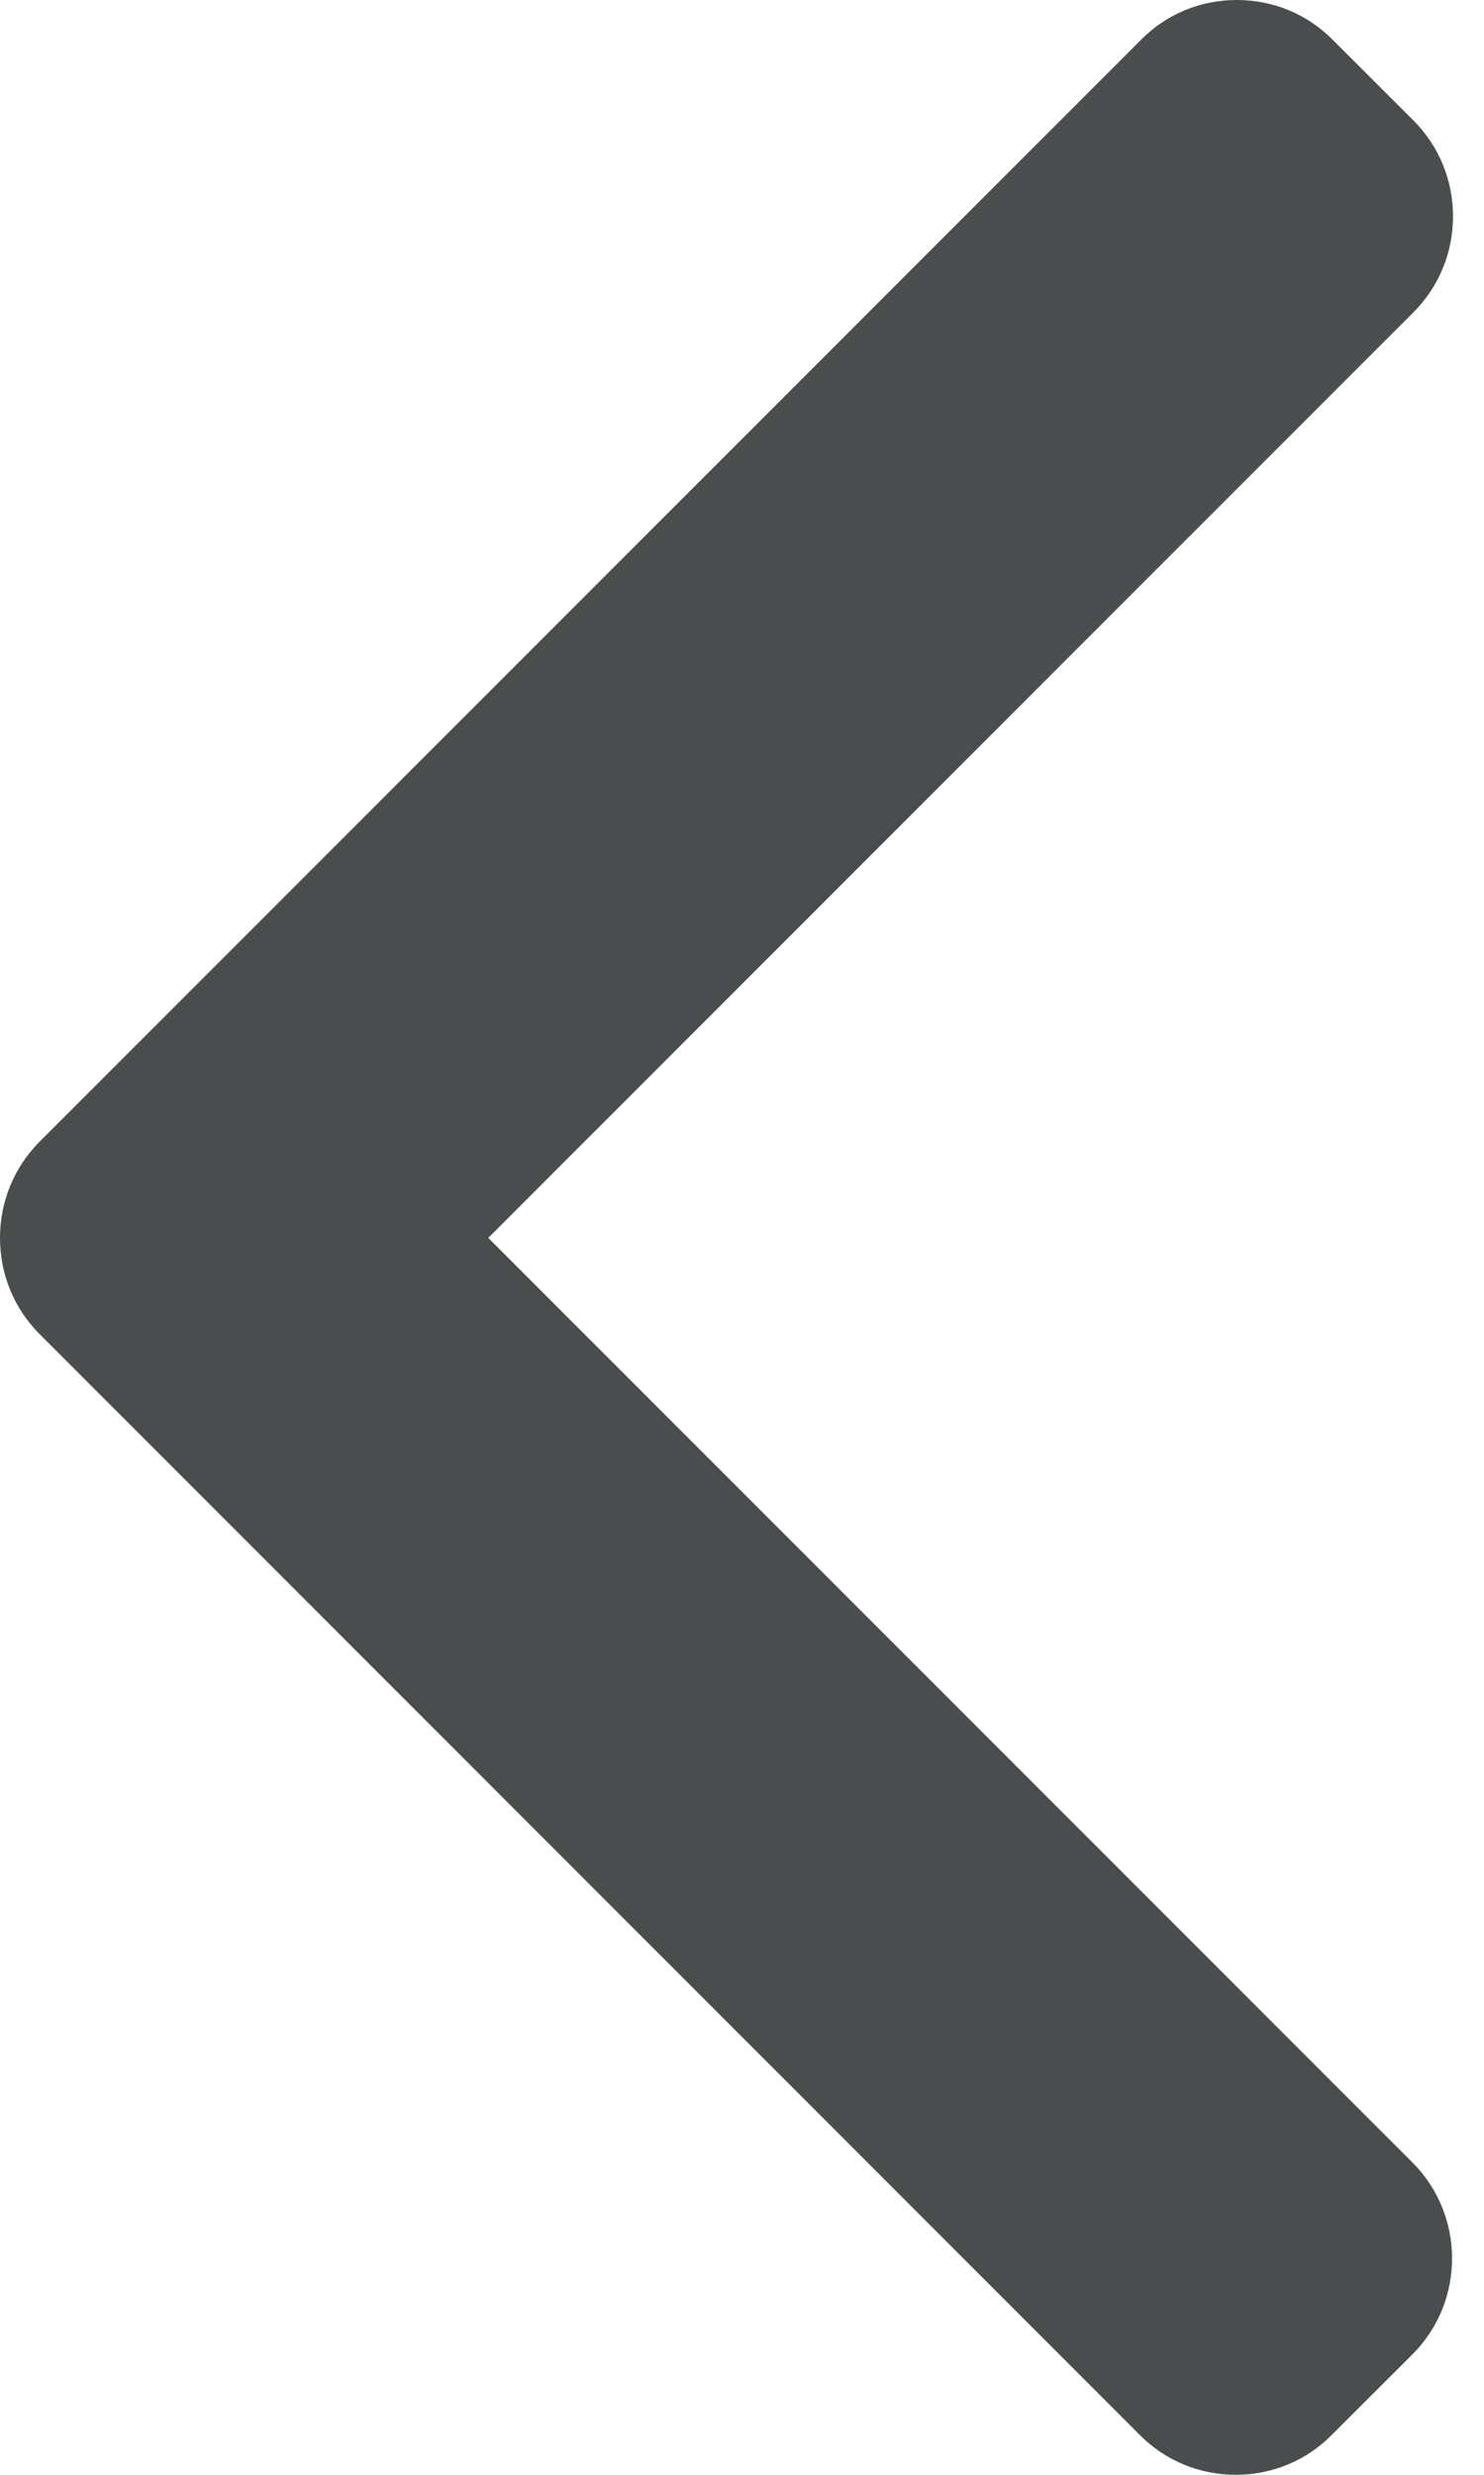 <svg width="9" height="15" viewBox="0 0 9 15" fill="none" xmlns="http://www.w3.org/2000/svg">
<path d="M0.239 8.085L6.914 14.76C7.069 14.915 7.275 15 7.495 15C7.714 15 7.921 14.915 8.075 14.76L8.567 14.269C8.886 13.949 8.886 13.428 8.567 13.108L2.961 7.503L8.573 1.892C8.727 1.737 8.812 1.531 8.812 1.311C8.812 1.092 8.727 0.886 8.573 0.731L8.081 0.24C7.927 0.085 7.721 8.9407e-07 7.501 8.9407e-07C7.281 8.9407e-07 7.075 0.085 6.921 0.24L0.239 6.921C0.085 7.076 -0 7.283 1.10157e-05 7.503C-0 7.724 0.085 7.93 0.239 8.085Z" fill="#494D4D"/>
</svg>
